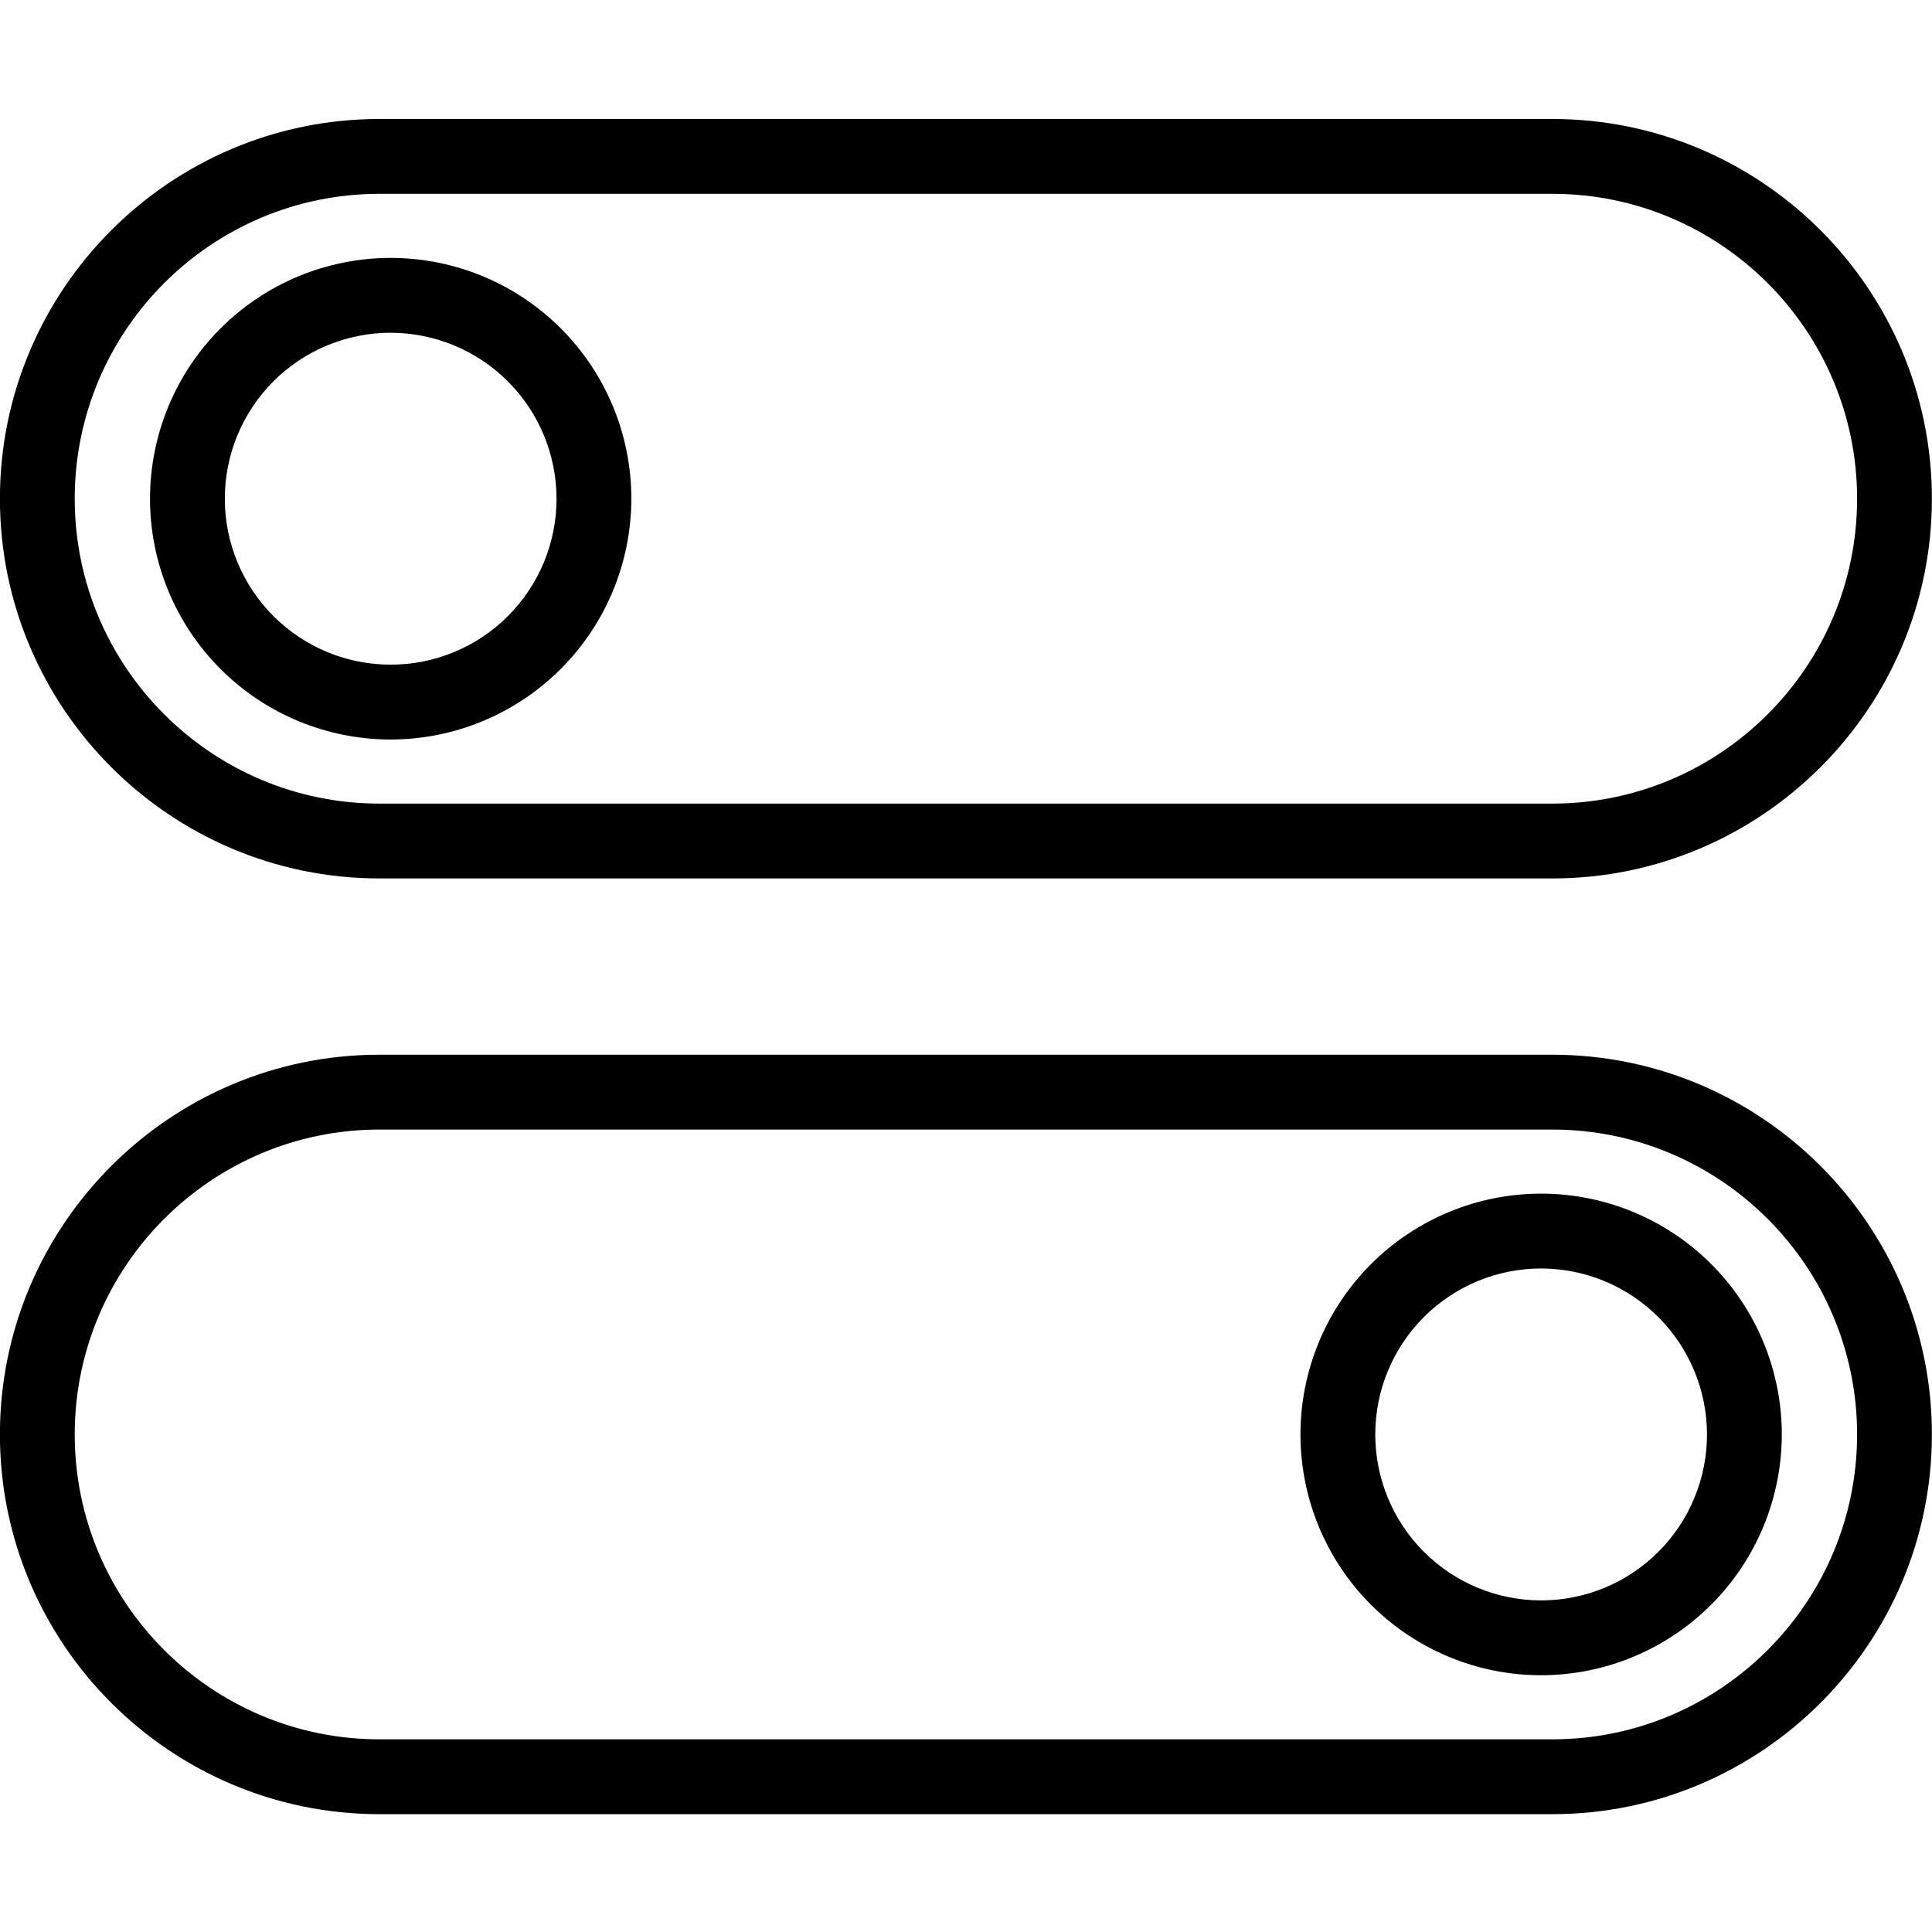 <svg version="1.0" preserveAspectRatio="xMidYMid meet" height="500" viewBox="0 0 375 375" zoomAndPan="magnify" width="500" xmlns:xlink="http://www.w3.org/1999/xlink" xmlns="http://www.w3.org/2000/svg"><defs><clipPath id="c6c5474a43"><path clip-rule="nonzero" d="M 0 204 L 375 204 L 375 352.219 L 0 352.219 Z M 0 204"></path></clipPath></defs><path fill-rule="nonzero" fill-opacity="1" d="M 301.316 170.504 L 73.648 170.504 C 33.027 170.504 -0.016 137.441 -0.016 96.801 C -0.016 56.16 33.027 23.094 73.648 23.094 L 301.316 23.094 C 341.934 23.094 374.98 56.16 374.98 96.801 C 374.98 137.441 341.934 170.504 301.316 170.504 Z M 73.648 37.621 C 41.035 37.621 14.504 64.168 14.504 96.801 C 14.504 129.43 41.035 155.977 73.648 155.977 L 301.316 155.977 C 333.93 155.977 360.461 129.43 360.461 96.801 C 360.461 64.172 333.93 37.621 301.316 37.621 Z M 73.648 37.621" fill="#000000"></path><path fill-rule="nonzero" fill-opacity="1" d="M 75.832 143.539 C 74.301 143.539 72.773 143.465 71.254 143.316 C 69.73 143.164 68.219 142.941 66.719 142.641 C 65.215 142.344 63.734 141.973 62.27 141.527 C 60.805 141.082 59.367 140.57 57.953 139.984 C 56.539 139.398 55.16 138.742 53.809 138.02 C 52.461 137.301 51.148 136.516 49.879 135.664 C 48.605 134.812 47.379 133.902 46.195 132.93 C 45.012 131.961 43.879 130.934 42.801 129.852 C 41.719 128.77 40.691 127.637 39.719 126.453 C 38.75 125.27 37.84 124.039 36.988 122.77 C 36.141 121.496 35.355 120.184 34.633 118.832 C 33.91 117.484 33.258 116.102 32.672 114.688 C 32.086 113.273 31.57 111.832 31.129 110.367 C 30.684 108.902 30.312 107.422 30.016 105.918 C 29.715 104.418 29.492 102.906 29.34 101.383 C 29.191 99.859 29.117 98.332 29.117 96.801 C 29.117 95.27 29.191 93.742 29.34 92.219 C 29.492 90.695 29.715 89.184 30.016 87.68 C 30.312 86.18 30.684 84.695 31.129 83.23 C 31.57 81.766 32.086 80.328 32.672 78.914 C 33.258 77.5 33.91 76.117 34.633 74.766 C 35.355 73.418 36.141 72.105 36.988 70.832 C 37.84 69.559 38.75 68.332 39.719 67.148 C 40.691 65.965 41.715 64.832 42.797 63.75 C 43.879 62.668 45.012 61.641 46.195 60.668 C 47.379 59.699 48.605 58.789 49.879 57.938 C 51.148 57.086 52.461 56.301 53.809 55.578 C 55.16 54.855 56.539 54.203 57.953 53.617 C 59.367 53.031 60.805 52.516 62.27 52.074 C 63.734 51.629 65.215 51.258 66.715 50.957 C 68.219 50.66 69.73 50.434 71.25 50.285 C 72.773 50.137 74.301 50.059 75.832 50.059 C 77.359 50.059 78.887 50.137 80.41 50.285 C 81.93 50.434 83.441 50.66 84.945 50.957 C 86.445 51.258 87.926 51.629 89.391 52.074 C 90.855 52.516 92.293 53.031 93.707 53.617 C 95.121 54.203 96.5 54.855 97.852 55.578 C 99.199 56.301 100.512 57.086 101.781 57.938 C 103.055 58.789 104.281 59.699 105.465 60.668 C 106.648 61.641 107.781 62.668 108.863 63.75 C 109.945 64.832 110.969 65.965 111.941 67.148 C 112.91 68.332 113.82 69.559 114.672 70.832 C 115.52 72.105 116.309 73.418 117.027 74.766 C 117.75 76.117 118.402 77.5 118.988 78.914 C 119.574 80.328 120.09 81.766 120.531 83.23 C 120.977 84.695 121.348 86.18 121.645 87.68 C 121.945 89.184 122.168 90.695 122.32 92.219 C 122.469 93.742 122.543 95.27 122.543 96.801 C 122.543 98.332 122.465 99.855 122.312 101.379 C 122.164 102.902 121.938 104.414 121.637 105.914 C 121.336 107.414 120.965 108.898 120.52 110.363 C 120.074 111.824 119.559 113.266 118.973 114.68 C 118.387 116.094 117.734 117.473 117.012 118.824 C 116.289 120.172 115.504 121.484 114.656 122.754 C 113.805 124.027 112.895 125.254 111.926 126.438 C 110.953 127.621 109.93 128.754 108.848 129.836 C 107.766 130.918 106.633 131.941 105.449 132.914 C 104.27 133.887 103.043 134.797 101.77 135.648 C 100.5 136.496 99.188 137.285 97.84 138.004 C 96.492 138.727 95.113 139.383 93.699 139.969 C 92.285 140.555 90.848 141.07 89.387 141.516 C 87.922 141.961 86.441 142.332 84.941 142.633 C 83.441 142.934 81.93 143.16 80.406 143.309 C 78.887 143.461 77.359 143.539 75.832 143.539 Z M 75.832 64.586 C 74.777 64.586 73.727 64.641 72.676 64.742 C 71.625 64.844 70.586 65 69.551 65.207 C 68.516 65.41 67.496 65.668 66.484 65.973 C 65.477 66.281 64.484 66.637 63.512 67.039 C 62.535 67.441 61.586 67.895 60.656 68.391 C 59.727 68.887 58.82 69.43 57.945 70.016 C 57.066 70.602 56.223 71.23 55.406 71.898 C 54.59 72.566 53.812 73.277 53.066 74.023 C 52.32 74.77 51.613 75.547 50.945 76.363 C 50.273 77.18 49.648 78.027 49.062 78.902 C 48.477 79.781 47.934 80.684 47.438 81.613 C 46.941 82.543 46.492 83.496 46.086 84.473 C 45.684 85.445 45.328 86.438 45.023 87.449 C 44.715 88.457 44.461 89.48 44.254 90.516 C 44.051 91.551 43.895 92.594 43.789 93.641 C 43.688 94.691 43.637 95.746 43.637 96.801 C 43.637 97.855 43.688 98.906 43.789 99.957 C 43.895 101.008 44.047 102.051 44.254 103.082 C 44.461 104.117 44.715 105.141 45.023 106.148 C 45.328 107.16 45.684 108.152 46.086 109.125 C 46.488 110.102 46.941 111.055 47.438 111.984 C 47.934 112.914 48.477 113.82 49.062 114.695 C 49.648 115.574 50.273 116.418 50.945 117.234 C 51.613 118.051 52.32 118.832 53.066 119.578 C 53.812 120.324 54.59 121.031 55.406 121.699 C 56.223 122.371 57.066 122.996 57.945 123.582 C 58.82 124.168 59.723 124.711 60.652 125.207 C 61.582 125.707 62.535 126.156 63.512 126.559 C 64.484 126.965 65.477 127.32 66.484 127.625 C 67.492 127.93 68.516 128.188 69.551 128.395 C 70.582 128.598 71.625 128.754 72.676 128.855 C 73.723 128.961 74.777 129.012 75.832 129.012 C 76.883 129.012 77.938 128.961 78.984 128.855 C 80.035 128.754 81.078 128.598 82.109 128.395 C 83.145 128.188 84.168 127.934 85.176 127.625 C 86.184 127.32 87.176 126.965 88.148 126.559 C 89.125 126.156 90.078 125.707 91.008 125.207 C 91.938 124.711 92.84 124.168 93.715 123.582 C 94.594 122.996 95.438 122.371 96.254 121.699 C 97.07 121.031 97.848 120.324 98.594 119.578 C 99.34 118.832 100.047 118.051 100.715 117.234 C 101.387 116.418 102.012 115.574 102.598 114.695 C 103.184 113.82 103.727 112.914 104.223 111.984 C 104.719 111.055 105.172 110.102 105.574 109.129 C 105.977 108.152 106.332 107.16 106.637 106.152 C 106.945 105.141 107.199 104.121 107.406 103.086 C 107.613 102.051 107.766 101.008 107.871 99.957 C 107.973 98.906 108.023 97.855 108.023 96.801 C 108.023 95.746 107.969 94.695 107.867 93.645 C 107.762 92.594 107.605 91.551 107.398 90.52 C 107.191 89.484 106.938 88.461 106.629 87.453 C 106.324 86.445 105.969 85.453 105.562 84.48 C 105.16 83.504 104.711 82.551 104.211 81.621 C 103.715 80.691 103.172 79.789 102.586 78.914 C 102 78.035 101.375 77.191 100.707 76.375 C 100.035 75.559 99.328 74.777 98.586 74.035 C 97.84 73.289 97.059 72.582 96.246 71.91 C 95.43 71.242 94.586 70.613 93.707 70.027 C 92.832 69.441 91.93 68.898 91 68.402 C 90.07 67.906 89.117 67.453 88.145 67.051 C 87.172 66.645 86.18 66.289 85.172 65.984 C 84.164 65.676 83.145 65.418 82.109 65.211 C 81.074 65.008 80.035 64.852 78.984 64.746 C 77.938 64.641 76.887 64.59 75.832 64.586 Z M 75.832 64.586" fill="#000000"></path><g clip-path="url(#c6c5474a43)"><path fill-rule="nonzero" fill-opacity="1" d="M 301.316 352.129 L 73.648 352.129 C 33.027 352.129 -0.016 319.066 -0.016 278.426 C -0.016 237.781 33.027 204.719 73.648 204.719 L 301.316 204.719 C 341.934 204.719 374.98 237.781 374.98 278.422 C 374.98 319.066 341.934 352.129 301.316 352.129 Z M 73.648 219.246 C 41.035 219.246 14.504 245.793 14.504 278.422 C 14.504 311.055 41.035 337.602 73.648 337.602 L 301.316 337.602 C 333.93 337.602 360.461 311.055 360.461 278.426 C 360.461 245.793 333.93 219.246 301.316 219.246 Z M 73.648 219.246" fill="#000000"></path></g><path fill-rule="nonzero" fill-opacity="1" d="M 299.133 325.164 C 297.602 325.164 296.078 325.09 294.555 324.938 C 293.031 324.789 291.52 324.566 290.02 324.266 C 288.52 323.969 287.035 323.594 285.574 323.152 C 284.109 322.707 282.668 322.191 281.258 321.605 C 279.844 321.02 278.461 320.367 277.113 319.645 C 275.762 318.922 274.453 318.137 273.18 317.285 C 271.906 316.438 270.68 315.527 269.496 314.555 C 268.316 313.582 267.184 312.555 266.102 311.473 C 265.02 310.391 263.992 309.258 263.023 308.074 C 262.051 306.891 261.141 305.664 260.293 304.391 C 259.441 303.117 258.656 301.809 257.934 300.457 C 257.215 299.105 256.559 297.727 255.977 296.309 C 255.391 294.895 254.875 293.457 254.43 291.992 C 253.988 290.527 253.617 289.043 253.316 287.543 C 253.02 286.039 252.793 284.527 252.645 283.004 C 252.492 281.48 252.418 279.953 252.418 278.422 C 252.418 276.895 252.492 275.367 252.645 273.844 C 252.793 272.32 253.02 270.805 253.316 269.305 C 253.617 267.805 253.988 266.32 254.43 264.855 C 254.875 263.391 255.391 261.953 255.977 260.535 C 256.559 259.121 257.215 257.742 257.934 256.391 C 258.656 255.039 259.441 253.73 260.293 252.457 C 261.141 251.184 262.051 249.957 263.023 248.773 C 263.992 247.59 265.02 246.457 266.102 245.375 C 267.184 244.289 268.316 243.266 269.496 242.293 C 270.68 241.32 271.906 240.41 273.18 239.562 C 274.453 238.711 275.762 237.926 277.113 237.203 C 278.461 236.48 279.844 235.828 281.258 235.242 C 282.668 234.656 284.109 234.141 285.574 233.695 C 287.035 233.25 288.52 232.879 290.02 232.582 C 291.52 232.281 293.031 232.059 294.555 231.91 C 296.078 231.758 297.602 231.684 299.133 231.684 C 300.664 231.684 302.188 231.758 303.711 231.91 C 305.234 232.059 306.746 232.281 308.246 232.582 C 309.746 232.879 311.23 233.25 312.691 233.695 C 314.156 234.141 315.598 234.656 317.008 235.242 C 318.422 235.828 319.805 236.48 321.152 237.203 C 322.504 237.926 323.812 238.711 325.086 239.562 C 326.359 240.41 327.586 241.32 328.766 242.293 C 329.949 243.266 331.082 244.289 332.164 245.375 C 333.246 246.457 334.273 247.59 335.242 248.773 C 336.215 249.957 337.125 251.184 337.973 252.457 C 338.824 253.73 339.609 255.039 340.332 256.391 C 341.051 257.742 341.707 259.121 342.289 260.535 C 342.875 261.953 343.391 263.391 343.836 264.855 C 344.277 266.32 344.648 267.805 344.949 269.305 C 345.246 270.805 345.473 272.32 345.621 273.844 C 345.77 275.367 345.848 276.895 345.848 278.422 C 345.844 279.953 345.77 281.48 345.617 283.004 C 345.465 284.527 345.238 286.039 344.941 287.539 C 344.641 289.039 344.27 290.523 343.824 291.984 C 343.379 293.449 342.863 294.891 342.277 296.301 C 341.691 297.715 341.035 299.098 340.316 300.445 C 339.594 301.797 338.809 303.105 337.957 304.379 C 337.105 305.652 336.195 306.879 335.227 308.062 C 334.258 309.242 333.23 310.375 332.148 311.457 C 331.066 312.539 329.934 313.566 328.754 314.539 C 327.57 315.508 326.344 316.422 325.074 317.27 C 323.801 318.121 322.492 318.906 321.145 319.629 C 319.793 320.352 318.414 321.004 317 321.594 C 315.59 322.18 314.152 322.695 312.688 323.141 C 311.223 323.586 309.742 323.957 308.242 324.258 C 306.742 324.559 305.23 324.781 303.711 324.934 C 302.188 325.086 300.664 325.164 299.133 325.164 Z M 299.133 246.211 C 298.078 246.211 297.027 246.262 295.977 246.367 C 294.93 246.469 293.887 246.625 292.852 246.828 C 291.816 247.035 290.797 247.293 289.789 247.598 C 288.777 247.902 287.785 248.258 286.812 248.664 C 285.84 249.066 284.887 249.516 283.957 250.016 C 283.027 250.512 282.125 251.055 281.246 251.641 C 280.371 252.227 279.523 252.852 278.711 253.523 C 277.895 254.191 277.113 254.898 276.367 255.645 C 275.621 256.391 274.914 257.172 274.246 257.988 C 273.578 258.805 272.949 259.648 272.363 260.527 C 271.777 261.402 271.238 262.309 270.738 263.238 C 270.242 264.168 269.793 265.121 269.391 266.098 C 268.984 267.07 268.633 268.062 268.324 269.074 C 268.02 270.082 267.762 271.105 267.559 272.141 C 267.352 273.172 267.195 274.215 267.094 275.266 C 266.992 276.316 266.938 277.367 266.938 278.422 C 266.938 279.477 266.992 280.531 267.094 281.582 C 267.195 282.629 267.352 283.672 267.559 284.707 C 267.762 285.742 268.02 286.766 268.324 287.773 C 268.633 288.785 268.984 289.777 269.391 290.75 C 269.793 291.727 270.242 292.68 270.738 293.609 C 271.238 294.539 271.777 295.441 272.363 296.32 C 272.949 297.195 273.578 298.043 274.246 298.859 C 274.914 299.676 275.621 300.453 276.367 301.199 C 277.113 301.945 277.895 302.656 278.711 303.324 C 279.523 303.992 280.371 304.621 281.246 305.207 C 282.125 305.793 283.027 306.336 283.957 306.832 C 284.887 307.328 285.84 307.781 286.812 308.184 C 287.785 308.586 288.777 308.941 289.789 309.25 C 290.797 309.555 291.816 309.812 292.852 310.016 C 293.887 310.223 294.93 310.379 295.977 310.48 C 297.027 310.586 298.078 310.637 299.133 310.637 C 300.188 310.637 301.238 310.586 302.289 310.48 C 303.336 310.379 304.379 310.223 305.414 310.016 C 306.449 309.812 307.469 309.555 308.477 309.25 C 309.488 308.941 310.48 308.586 311.453 308.184 C 312.426 307.781 313.379 307.328 314.309 306.832 C 315.238 306.336 316.141 305.793 317.02 305.207 C 317.895 304.621 318.742 303.992 319.555 303.324 C 320.371 302.656 321.152 301.945 321.898 301.199 C 322.645 300.453 323.352 299.676 324.02 298.859 C 324.688 298.043 325.316 297.195 325.902 296.32 C 326.488 295.441 327.027 294.539 327.527 293.609 C 328.023 292.68 328.473 291.727 328.875 290.75 C 329.281 289.777 329.633 288.785 329.941 287.773 C 330.246 286.766 330.504 285.742 330.707 284.707 C 330.914 283.672 331.07 282.629 331.172 281.582 C 331.273 280.531 331.328 279.477 331.328 278.422 C 331.324 277.367 331.273 276.316 331.168 275.266 C 331.062 274.219 330.91 273.176 330.703 272.141 C 330.496 271.105 330.238 270.086 329.934 269.078 C 329.625 268.066 329.27 267.074 328.867 266.102 C 328.461 265.129 328.012 264.176 327.516 263.246 C 327.016 262.316 326.477 261.414 325.891 260.535 C 325.305 259.66 324.676 258.812 324.008 257.996 C 323.34 257.184 322.633 256.402 321.887 255.656 C 321.141 254.91 320.359 254.203 319.547 253.535 C 318.73 252.863 317.887 252.238 317.012 251.652 C 316.133 251.066 315.23 250.523 314.301 250.027 C 313.371 249.527 312.422 249.078 311.445 248.672 C 310.473 248.27 309.484 247.914 308.473 247.605 C 307.465 247.301 306.445 247.043 305.41 246.836 C 304.379 246.629 303.336 246.473 302.289 246.371 C 301.238 246.266 300.188 246.211 299.133 246.211 Z M 299.133 246.211" fill="#000000"></path></svg>